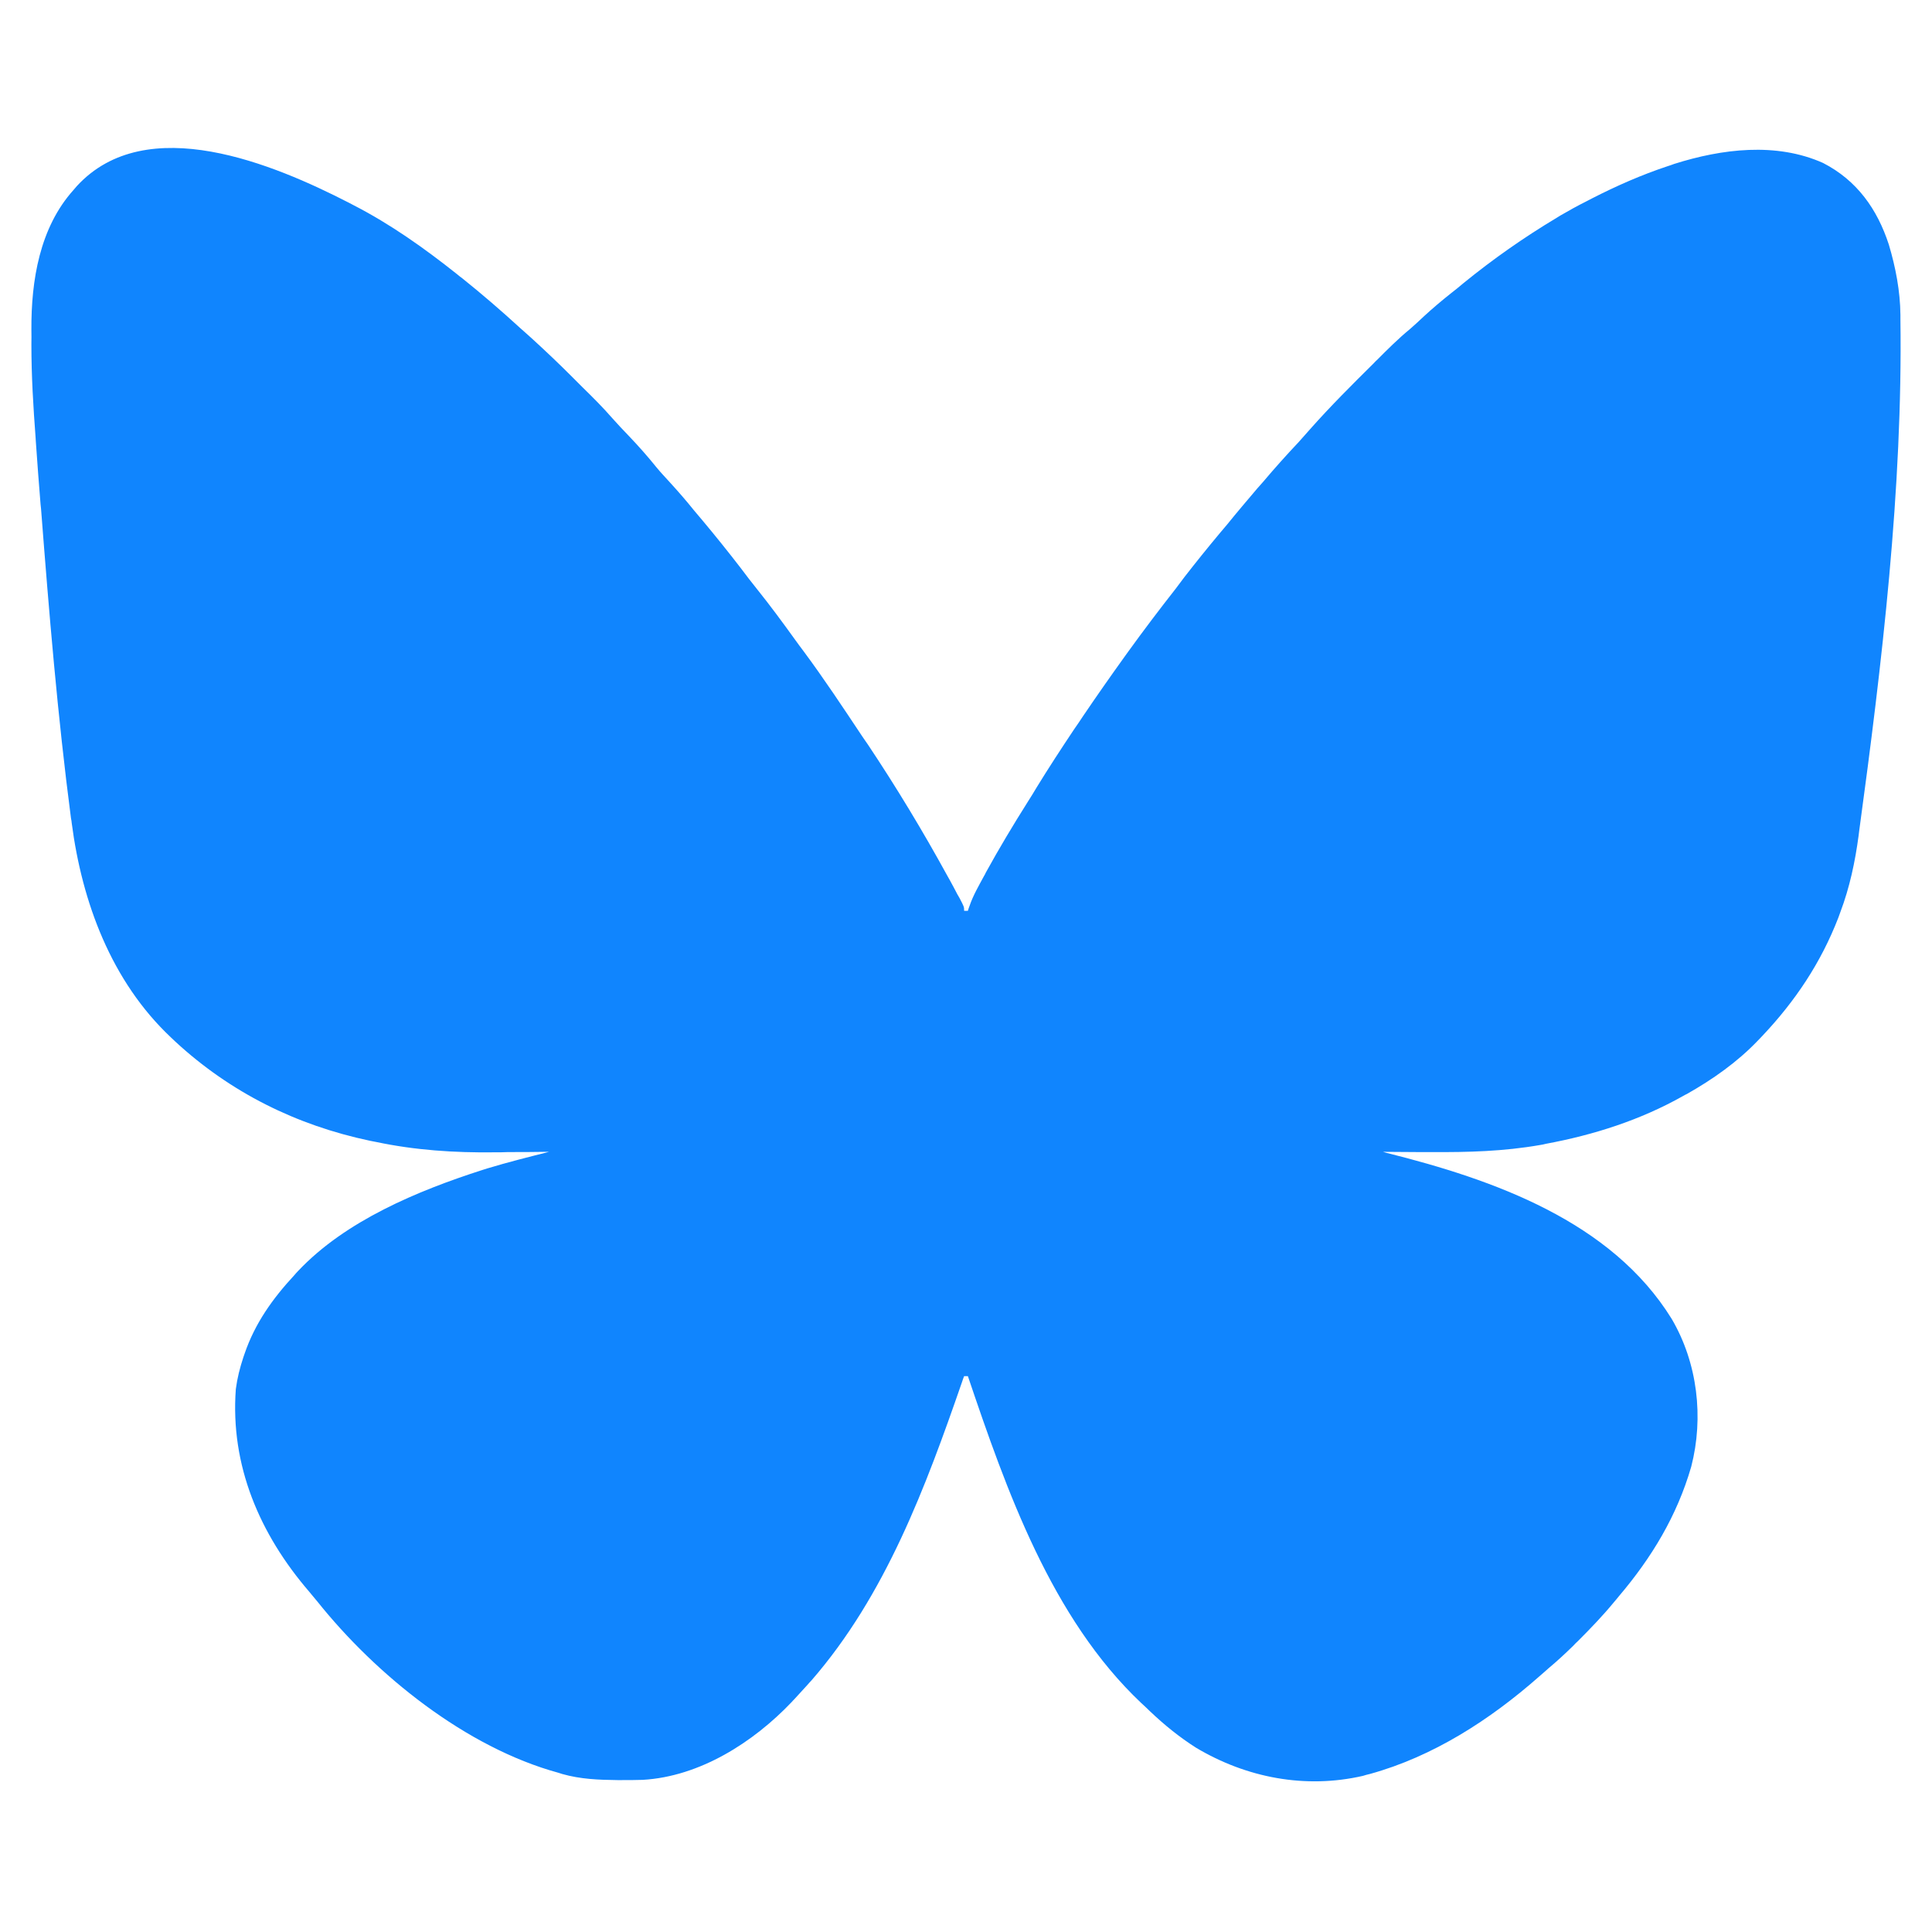 <?xml version="1.0" encoding="UTF-8"?>
<svg xmlns="http://www.w3.org/2000/svg" xmlns:xlink="http://www.w3.org/1999/xlink" width="32px" height="32px" viewBox="0 0 32 28" version="1.1">
<g id="surface1">
<path style=" stroke:none;fill-rule:nonzero;fill:rgb(6.275%,52.157%,99.608%);fill-opacity:1;" d="M 5.781 1.359 C 5.82 1.379 5.82 1.379 5.855 1.398 C 6.465 1.711 7.031 2.113 7.562 2.535 C 7.609 2.574 7.609 2.574 7.656 2.609 C 7.988 2.875 8.309 3.152 8.621 3.438 C 8.684 3.492 8.742 3.547 8.805 3.602 C 9.035 3.812 9.262 4.027 9.484 4.25 C 9.543 4.309 9.598 4.363 9.656 4.422 C 9.824 4.586 9.988 4.75 10.141 4.926 C 10.23 5.027 10.324 5.125 10.418 5.223 C 10.578 5.391 10.727 5.559 10.871 5.738 C 10.941 5.824 11.02 5.906 11.094 5.988 C 11.23 6.137 11.363 6.289 11.488 6.445 C 11.535 6.504 11.586 6.559 11.633 6.617 C 11.852 6.879 12.066 7.145 12.273 7.414 C 12.359 7.531 12.449 7.645 12.539 7.758 C 12.758 8.031 12.965 8.312 13.168 8.594 C 13.215 8.66 13.262 8.723 13.309 8.785 C 13.648 9.242 13.961 9.715 14.273 10.184 C 14.309 10.234 14.34 10.285 14.375 10.332 C 14.844 11.035 15.281 11.758 15.688 12.5 C 15.703 12.527 15.719 12.555 15.734 12.582 C 15.773 12.656 15.816 12.73 15.855 12.809 C 15.867 12.828 15.879 12.852 15.891 12.871 C 15.969 13.02 15.969 13.02 15.969 13.086 C 15.988 13.086 16.012 13.086 16.031 13.086 C 16.039 13.059 16.047 13.035 16.059 13.004 C 16.117 12.832 16.211 12.672 16.297 12.512 C 16.309 12.492 16.32 12.473 16.328 12.453 C 16.547 12.055 16.781 11.664 17.023 11.281 C 17.074 11.199 17.125 11.121 17.172 11.039 C 17.371 10.715 17.578 10.398 17.789 10.082 C 17.84 10.008 17.895 9.93 17.945 9.852 C 18.168 9.523 18.395 9.199 18.625 8.879 C 18.645 8.852 18.664 8.824 18.684 8.797 C 18.941 8.441 19.207 8.09 19.477 7.746 C 19.523 7.684 19.57 7.621 19.617 7.559 C 19.809 7.312 20.004 7.07 20.203 6.832 C 20.246 6.781 20.285 6.734 20.328 6.684 C 20.492 6.48 20.66 6.285 20.828 6.086 C 20.859 6.051 20.891 6.016 20.922 5.98 C 21.113 5.754 21.309 5.535 21.512 5.32 C 21.574 5.25 21.637 5.18 21.699 5.109 C 22.035 4.73 22.391 4.375 22.75 4.02 C 22.77 4 22.785 3.98 22.805 3.965 C 22.984 3.785 23.16 3.609 23.355 3.449 C 23.434 3.379 23.512 3.309 23.586 3.238 C 23.73 3.105 23.879 2.98 24.031 2.859 C 24.102 2.805 24.168 2.75 24.238 2.691 C 24.727 2.293 25.238 1.934 25.781 1.609 C 25.801 1.598 25.82 1.586 25.844 1.57 C 25.984 1.488 26.133 1.406 26.281 1.332 C 26.324 1.309 26.324 1.309 26.371 1.285 C 26.777 1.078 27.184 0.898 27.617 0.754 C 27.656 0.742 27.691 0.73 27.73 0.715 C 28.52 0.465 29.418 0.352 30.195 0.699 C 30.758 0.988 31.094 1.465 31.285 2.051 C 31.398 2.43 31.473 2.82 31.477 3.215 C 31.477 3.238 31.477 3.262 31.477 3.285 C 31.516 6.094 31.172 8.992 30.793 11.77 C 30.789 11.793 30.789 11.812 30.785 11.836 C 30.727 12.27 30.637 12.699 30.48 13.113 C 30.469 13.141 30.461 13.168 30.449 13.199 C 30.16 13.945 29.738 14.578 29.188 15.16 C 29.164 15.184 29.141 15.211 29.117 15.234 C 28.777 15.59 28.367 15.879 27.938 16.121 C 27.918 16.129 27.898 16.141 27.879 16.152 C 27.172 16.551 26.402 16.797 25.605 16.945 C 25.574 16.953 25.539 16.961 25.508 16.965 C 24.906 17.07 24.32 17.086 23.711 17.082 C 23.633 17.082 23.555 17.082 23.477 17.082 C 23.285 17.082 23.098 17.078 22.906 17.078 C 22.93 17.086 22.953 17.09 22.977 17.098 C 24.738 17.539 26.688 18.227 27.688 19.844 C 28.117 20.574 28.223 21.477 28.012 22.293 C 27.777 23.105 27.359 23.797 26.812 24.441 C 26.785 24.473 26.762 24.504 26.734 24.535 C 26.547 24.762 26.344 24.973 26.133 25.184 C 26.109 25.207 26.082 25.23 26.059 25.258 C 25.926 25.387 25.793 25.512 25.652 25.629 C 25.598 25.676 25.543 25.727 25.488 25.773 C 24.68 26.484 23.738 27.094 22.688 27.383 C 22.648 27.391 22.613 27.402 22.574 27.414 C 21.617 27.633 20.645 27.445 19.812 26.949 C 19.535 26.773 19.285 26.57 19.047 26.344 C 19 26.297 18.949 26.25 18.902 26.207 C 17.414 24.801 16.668 22.676 16.031 20.793 C 16.012 20.793 15.988 20.793 15.969 20.793 C 15.957 20.824 15.945 20.855 15.934 20.891 C 15.332 22.629 14.668 24.422 13.438 25.836 C 13.414 25.859 13.395 25.883 13.371 25.91 C 13.301 25.988 13.23 26.066 13.156 26.145 C 13.141 26.16 13.125 26.176 13.113 26.191 C 12.477 26.859 11.59 27.426 10.645 27.48 C 10.523 27.484 10.41 27.484 10.289 27.484 C 10.27 27.484 10.25 27.484 10.227 27.484 C 9.91 27.48 9.617 27.469 9.312 27.383 C 9.293 27.375 9.27 27.371 9.25 27.363 C 7.719 26.945 6.23 25.746 5.254 24.523 C 5.211 24.469 5.164 24.418 5.121 24.363 C 4.301 23.41 3.812 22.273 3.906 21.008 C 3.93 20.824 3.973 20.656 4.031 20.48 C 4.039 20.461 4.043 20.441 4.051 20.422 C 4.223 19.918 4.516 19.508 4.875 19.121 C 4.895 19.098 4.914 19.074 4.938 19.051 C 5.723 18.219 6.918 17.723 7.988 17.379 C 8.016 17.371 8.043 17.363 8.074 17.352 C 8.41 17.25 8.754 17.164 9.094 17.078 C 9.074 17.078 9.055 17.078 9.035 17.078 C 8.828 17.082 8.621 17.082 8.414 17.082 C 8.34 17.086 8.262 17.086 8.188 17.086 C 7.523 17.094 6.875 17.051 6.227 16.914 C 6.191 16.906 6.16 16.902 6.129 16.895 C 4.906 16.637 3.816 16.094 2.906 15.254 C 2.883 15.23 2.855 15.207 2.832 15.184 C 1.844 14.254 1.359 12.945 1.188 11.633 C 1.184 11.594 1.184 11.594 1.176 11.555 C 0.953 9.852 0.812 8.141 0.68 6.43 C 0.676 6.406 0.676 6.379 0.672 6.355 C 0.645 6.012 0.617 5.668 0.594 5.32 C 0.594 5.301 0.59 5.277 0.59 5.254 C 0.551 4.738 0.52 4.227 0.52 3.707 C 0.523 3.625 0.52 3.539 0.52 3.457 C 0.516 2.648 0.656 1.77 1.219 1.145 C 1.238 1.125 1.254 1.102 1.273 1.082 C 2.426 -0.172 4.543 0.723 5.781 1.359 Z M 5.781 1.359 "/>
</g>
</svg>
